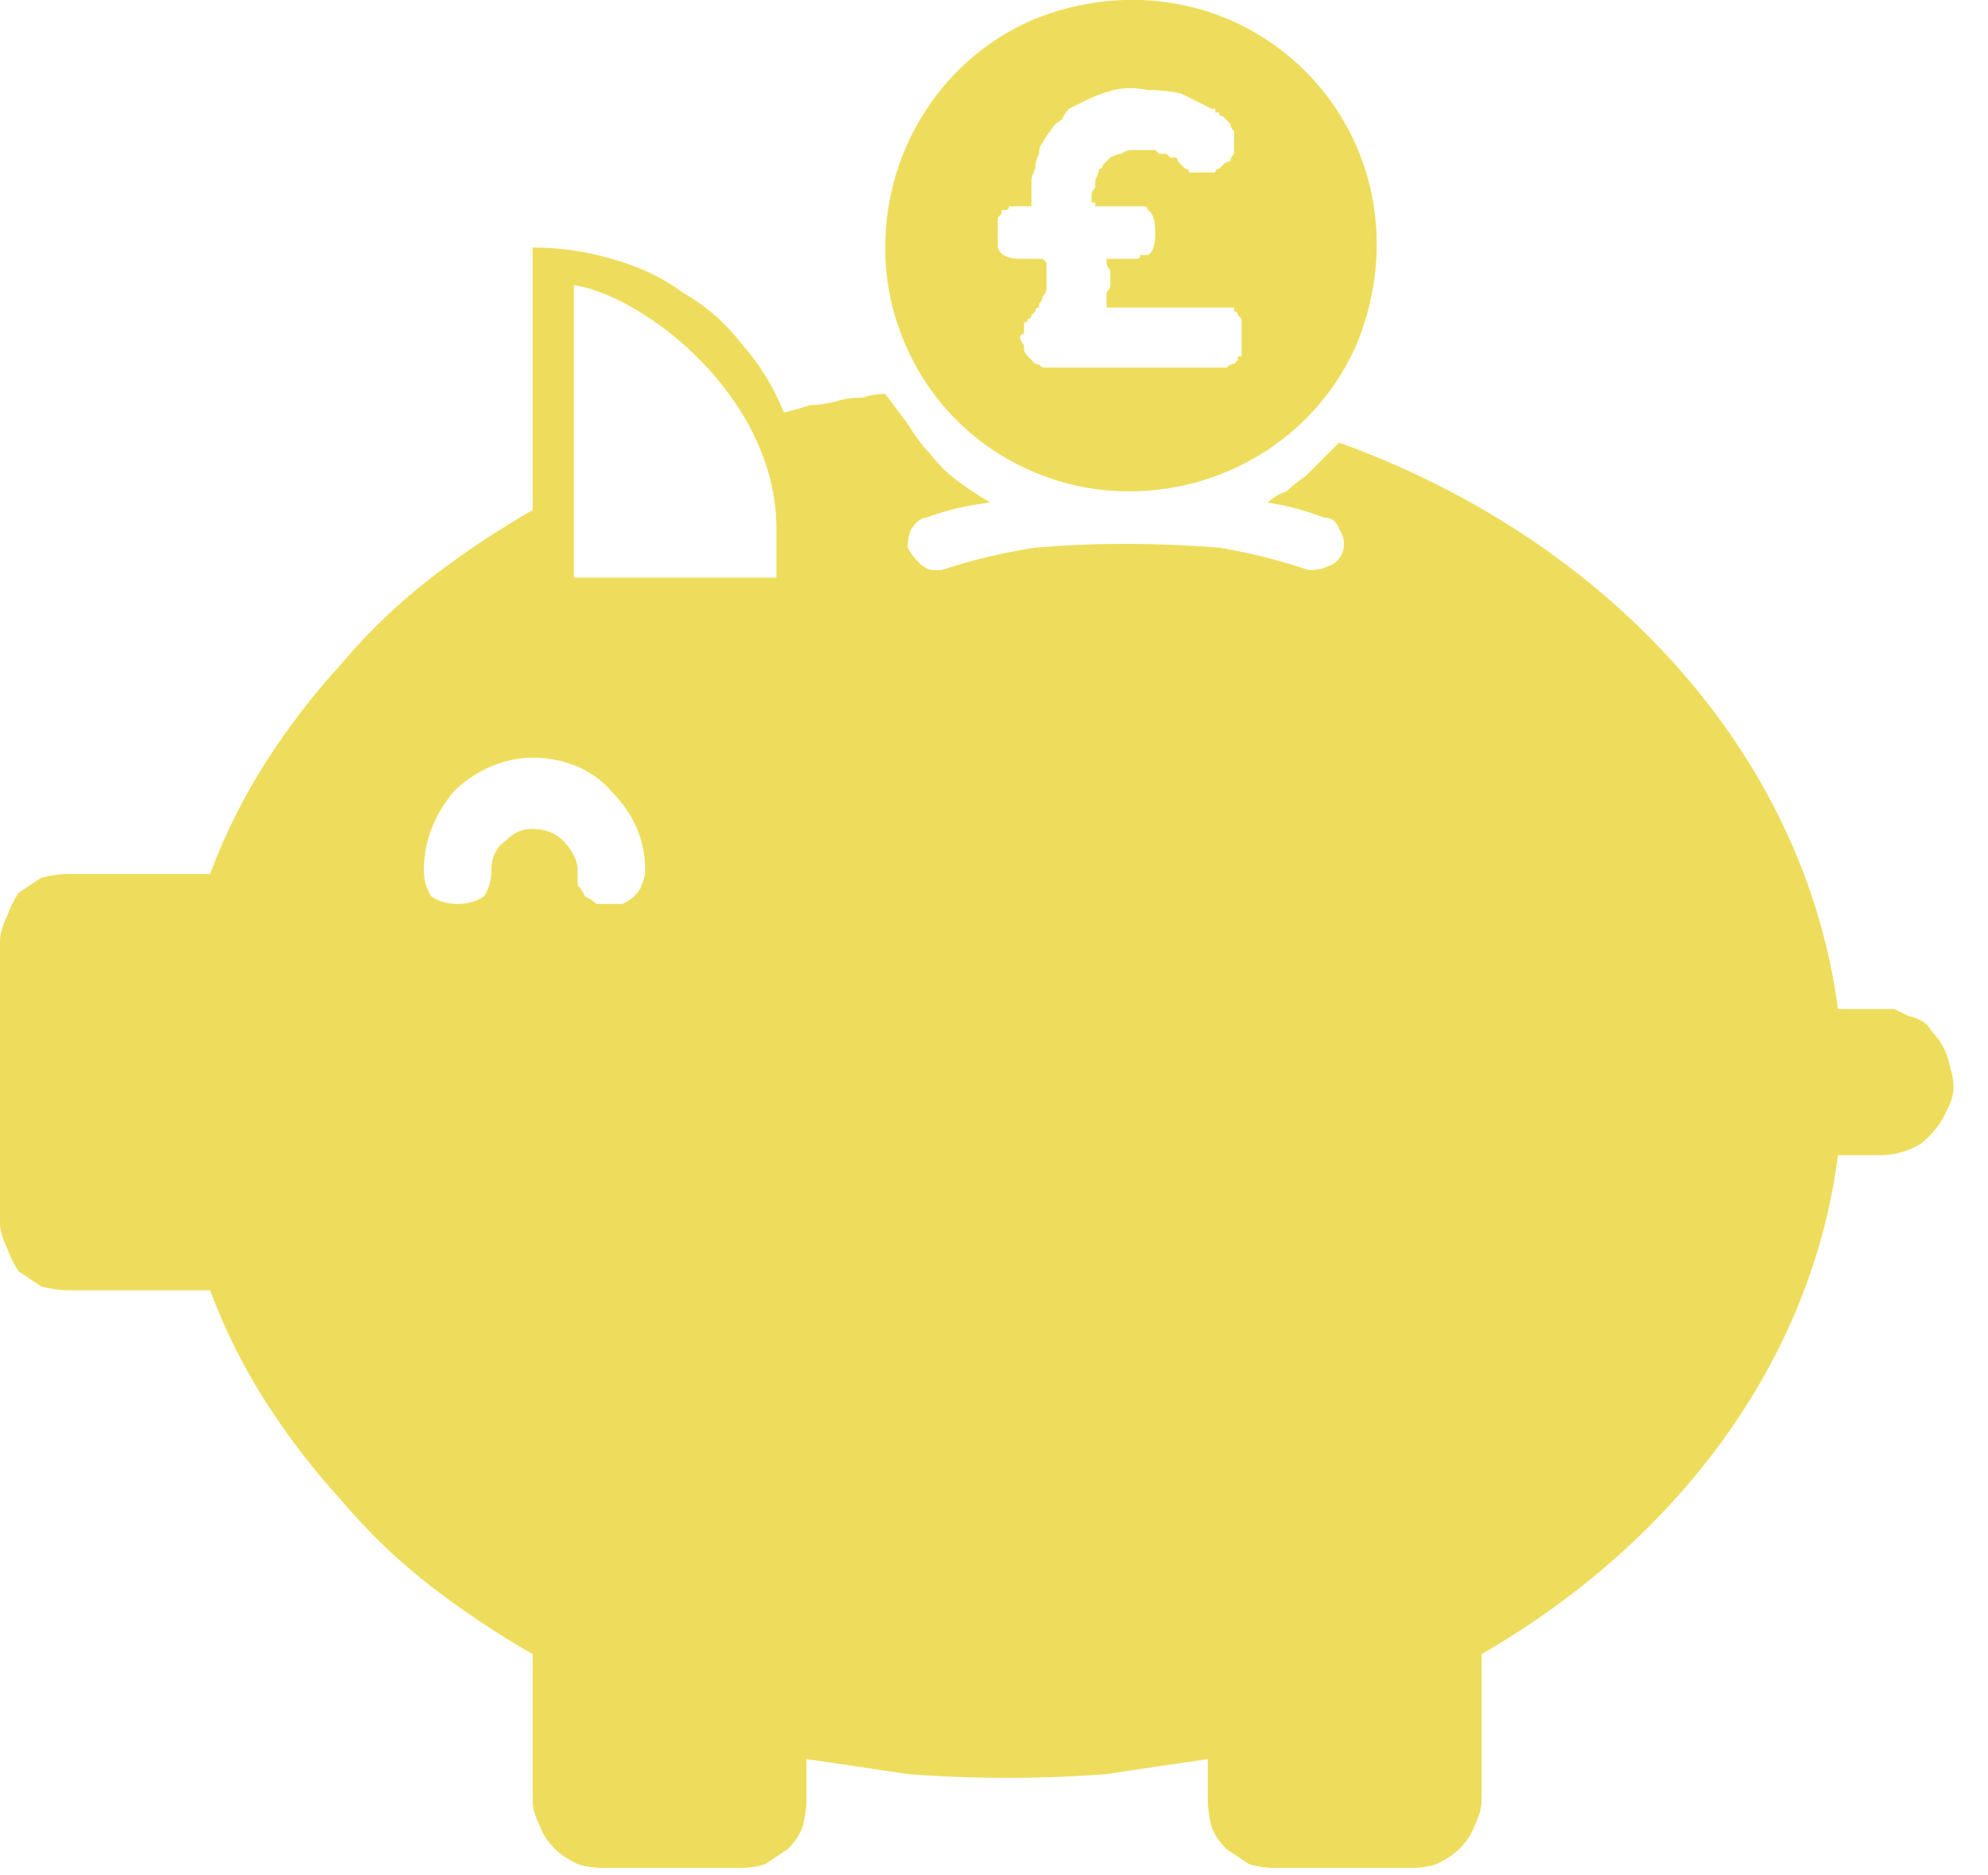 <svg version="1.2" xmlns="http://www.w3.org/2000/svg" viewBox="0 0 53 50" width="53" height="50">
	<title>affordable-prices</title>
	<style>
		.s0 { fill: #eedd5c } 
	</style>
	<filter id="f0">
		<feFlood flood-color="#ffc323" flood-opacity="1" />
		<feBlend mode="normal" in2="SourceGraphic"/>
		<feComposite in2="SourceAlpha" operator="in" />
	</filter>
	<g id="Folder 1" filter="url(#f0)">
		<path id="Path_14268" class="s0" d="m51.5 27.5q-0.1-0.2-0.3-0.3-0.2-0.1-0.3-0.1-0.2-0.1-0.4-0.2-0.2 0-0.4 0h-1.1c-0.9-6.8-6.1-12.5-13.3-15.1q-0.2 0.2-0.5 0.5-0.2 0.2-0.4 0.4-0.3 0.2-0.5 0.4-0.3 0.1-0.5 0.3 0.7 0.1 1.5 0.4 0.3 0 0.4 0.3 0.2 0.3 0.1 0.6-0.1 0.3-0.4 0.4-0.2 0.1-0.5 0.1-1.2-0.4-2.4-0.6-1.3-0.1-2.5-0.1-1.2 0-2.4 0.1-1.3 0.2-2.5 0.6 0 0 0 0 0 0-0.1 0 0 0 0 0 0 0-0.1 0-0.2 0-0.4-0.2-0.2-0.2-0.3-0.4 0-0.3 0.1-0.5 0.2-0.3 0.4-0.3 0.8-0.3 1.7-0.4-0.5-0.3-0.9-0.6-0.4-0.3-0.7-0.7-0.3-0.3-0.6-0.8-0.3-0.4-0.6-0.8-0.3 0-0.6 0.1-0.4 0-0.7 0.1-0.4 0.1-0.7 0.1-0.3 0.1-0.7 0.2-0.4-1-1.1-1.8-0.7-0.9-1.6-1.4-0.8-0.6-1.9-0.9-1-0.3-2.1-0.3v7q-1.4 0.8-2.7 1.8-1.3 1-2.4 2.3-1.1 1.2-2 2.6-0.9 1.4-1.5 3h-3.8q-0.3 0-0.7 0.1-0.3 0.2-0.6 0.4-0.2 0.3-0.3 0.6-0.2 0.4-0.2 0.7v7.5q0 0.3 0.2 0.7 0.1 0.3 0.3 0.6 0.3 0.2 0.6 0.4 0.4 0.1 0.7 0.1h3.8q0.6 1.6 1.5 3 0.9 1.4 2 2.6 1.1 1.3 2.4 2.3 1.3 1 2.7 1.8v3.9q0 0.3 0.2 0.7 0.1 0.3 0.4 0.6 0.2 0.2 0.6 0.4 0.3 0.1 0.7 0.1h3.6q0.4 0 0.7-0.1 0.3-0.2 0.6-0.4 0.3-0.3 0.4-0.6 0.1-0.4 0.1-0.7v-1.1q1.4 0.2 2.7 0.4 1.3 0.1 2.7 0.1 1.3 0 2.6-0.1 1.3-0.2 2.7-0.4v1.1q0 0.3 0.1 0.7 0.1 0.3 0.4 0.6 0.3 0.2 0.6 0.4 0.3 0.1 0.7 0.1h3.6q0.4 0 0.7-0.1 0.4-0.2 0.6-0.4 0.3-0.3 0.4-0.6 0.2-0.4 0.2-0.7v-3.9c5.2-3 8.8-7.8 9.5-13.3h1.1q0.6 0 1.1-0.3 0.5-0.4 0.7-0.9 0.3-0.5 0.1-1.1-0.1-0.6-0.5-1zm-35.2-3.4q-0.2 0-0.4 0-0.1-0.1-0.3-0.2-0.1-0.2-0.2-0.3 0-0.2 0-0.4c0-0.3-0.2-0.6-0.4-0.8-0.2-0.2-0.5-0.3-0.8-0.3-0.3 0-0.5 0.1-0.7 0.3-0.3 0.2-0.4 0.5-0.4 0.8q0 0.4-0.2 0.7-0.3 0.2-0.7 0.2-0.4 0-0.7-0.2-0.2-0.3-0.2-0.7c0-0.8 0.3-1.5 0.8-2.1 0.6-0.6 1.4-0.9 2.1-0.9 0.8 0 1.6 0.3 2.1 0.9 0.6 0.6 0.9 1.3 0.9 2.1q0 0.2-0.1 0.4 0 0.1-0.2 0.3-0.1 0.1-0.3 0.2-0.1 0-0.3 0zm4.4-8.7h-5.4v-7.8c1.9 0.3 5.4 3 5.4 6.5z"/>
		<path id="Path_14269" class="s0" d="m30.1 13.1c2.7 0 5.1-1.6 6.1-4 1-2.5 0.5-5.3-1.4-7.2-1.9-1.9-4.7-2.4-7.2-1.4-2.4 1-4 3.4-4 6.1q0 1.3 0.5 2.5 0.5 1.2 1.4 2.1 0.9 0.9 2.1 1.4 1.2 0.5 2.5 0.5zm-3.5-7.3q0 0 0.1-0.1 0 0 0 0 0-0.1 0-0.1 0.1 0 0.1 0 0.1 0 0.1-0.1 0.1 0 0.1 0 0.1 0 0.2 0 0 0 0.1 0h0.2q0-0.1 0-0.3 0-0.2 0-0.4 0-0.1 0.1-0.3 0-0.2 0.1-0.4 0-0.2 0.1-0.3 0.1-0.2 0.2-0.3 0.1-0.2 0.3-0.3 0.1-0.2 0.2-0.3 0.2-0.1 0.4-0.2 0.4-0.2 0.8-0.3 0.4-0.1 0.9 0 0.5 0 0.9 0.1 0.4 0.2 0.8 0.4 0 0 0.1 0 0 0.1 0 0.1 0.1 0 0.1 0 0 0.1 0.1 0.1l0.1 0.1q0 0 0.1 0.1 0 0.1 0.1 0.2 0 0.1 0 0.1 0 0.1 0 0.2 0 0.1 0 0.2 0 0 0 0.1-0.1 0.1-0.1 0.2-0.1 0-0.2 0.1 0 0-0.1 0.1-0.1 0-0.1 0.1-0.1 0-0.2 0-0.1 0-0.2 0-0.1 0-0.1 0-0.1 0-0.2 0 0-0.1-0.1-0.1-0.1-0.1-0.1-0.1-0.1-0.1-0.1-0.1 0-0.1-0.1-0.1 0 0-0.1 0-0.1-0.1-0.1-0.1-0.1 0-0.2 0-0.1-0.1-0.1-0.1-0.1 0-0.2 0-0.1 0-0.2 0-0.1 0-0.2 0-0.2 0-0.3 0.1-0.1 0-0.3 0.1-0.1 0.1-0.2 0.2 0 0.1-0.1 0.1 0 0.1-0.1 0.3 0 0.1 0 0.2-0.1 0.1-0.1 0.2v0.1q0 0 0 0 0 0.1 0 0.1 0.1 0 0.1 0 0 0.1 0 0.1h1q0.1 0 0.1 0 0.1 0 0.1 0 0.1 0 0.1 0 0.1 0 0.1 0.1 0.2 0.1 0.2 0.6 0 0.5-0.2 0.6 0 0-0.1 0 0 0-0.1 0 0 0.1-0.1 0.1 0 0-0.1 0h-0.7q0 0 0 0.1 0 0.1 0.1 0.2 0 0 0 0.1 0 0.1 0 0.2 0 0.1 0 0.1 0 0.1-0.1 0.2 0 0.1 0 0.2 0 0.1 0 0.2h2.8q0.1 0 0.1 0 0.1 0 0.2 0 0.1 0 0.1 0 0.1 0 0.2 0 0 0.1 0 0.1 0.1 0 0.1 0.1 0 0 0 0 0.1 0.1 0.1 0.1 0 0.1 0 0.1 0 0.1 0 0.1 0 0.1 0 0.2 0 0 0 0.1 0 0 0 0.1 0 0.1 0 0.1 0 0.1 0 0.1 0 0.1 0 0.2 0 0-0.1 0 0 0.1 0 0.1 0 0-0.1 0.1 0 0 0 0-0.1 0-0.2 0.1 0 0-0.1 0-0.1 0-0.2 0 0 0-0.1 0h-4.2q-0.1 0-0.2 0-0.1 0-0.1 0-0.1-0.1-0.2-0.1 0 0-0.1-0.1-0.1-0.1-0.1-0.1-0.1-0.1-0.1-0.2 0-0.1 0-0.1-0.1-0.1-0.1-0.2 0-0.1 0.1-0.1 0-0.1 0-0.2 0 0 0-0.1 0.1 0 0.1-0.1 0.1 0 0.1-0.1 0 0 0.1-0.1 0-0.1 0.1-0.1 0-0.1 0-0.1 0.1-0.1 0.1-0.2 0.1-0.1 0.1-0.2 0-0.1 0-0.2 0 0 0-0.1 0-0.1 0-0.2 0 0 0-0.1 0-0.1 0-0.1-0.1-0.1-0.1-0.1h-0.6q-0.5 0-0.6-0.3 0-0.1 0-0.1 0-0.1 0-0.1 0-0.1 0-0.1 0-0.1 0-0.1 0-0.1 0-0.1 0-0.1 0-0.1 0-0.1 0-0.1 0-0.1 0-0.1z"/>
	</g>
</svg>